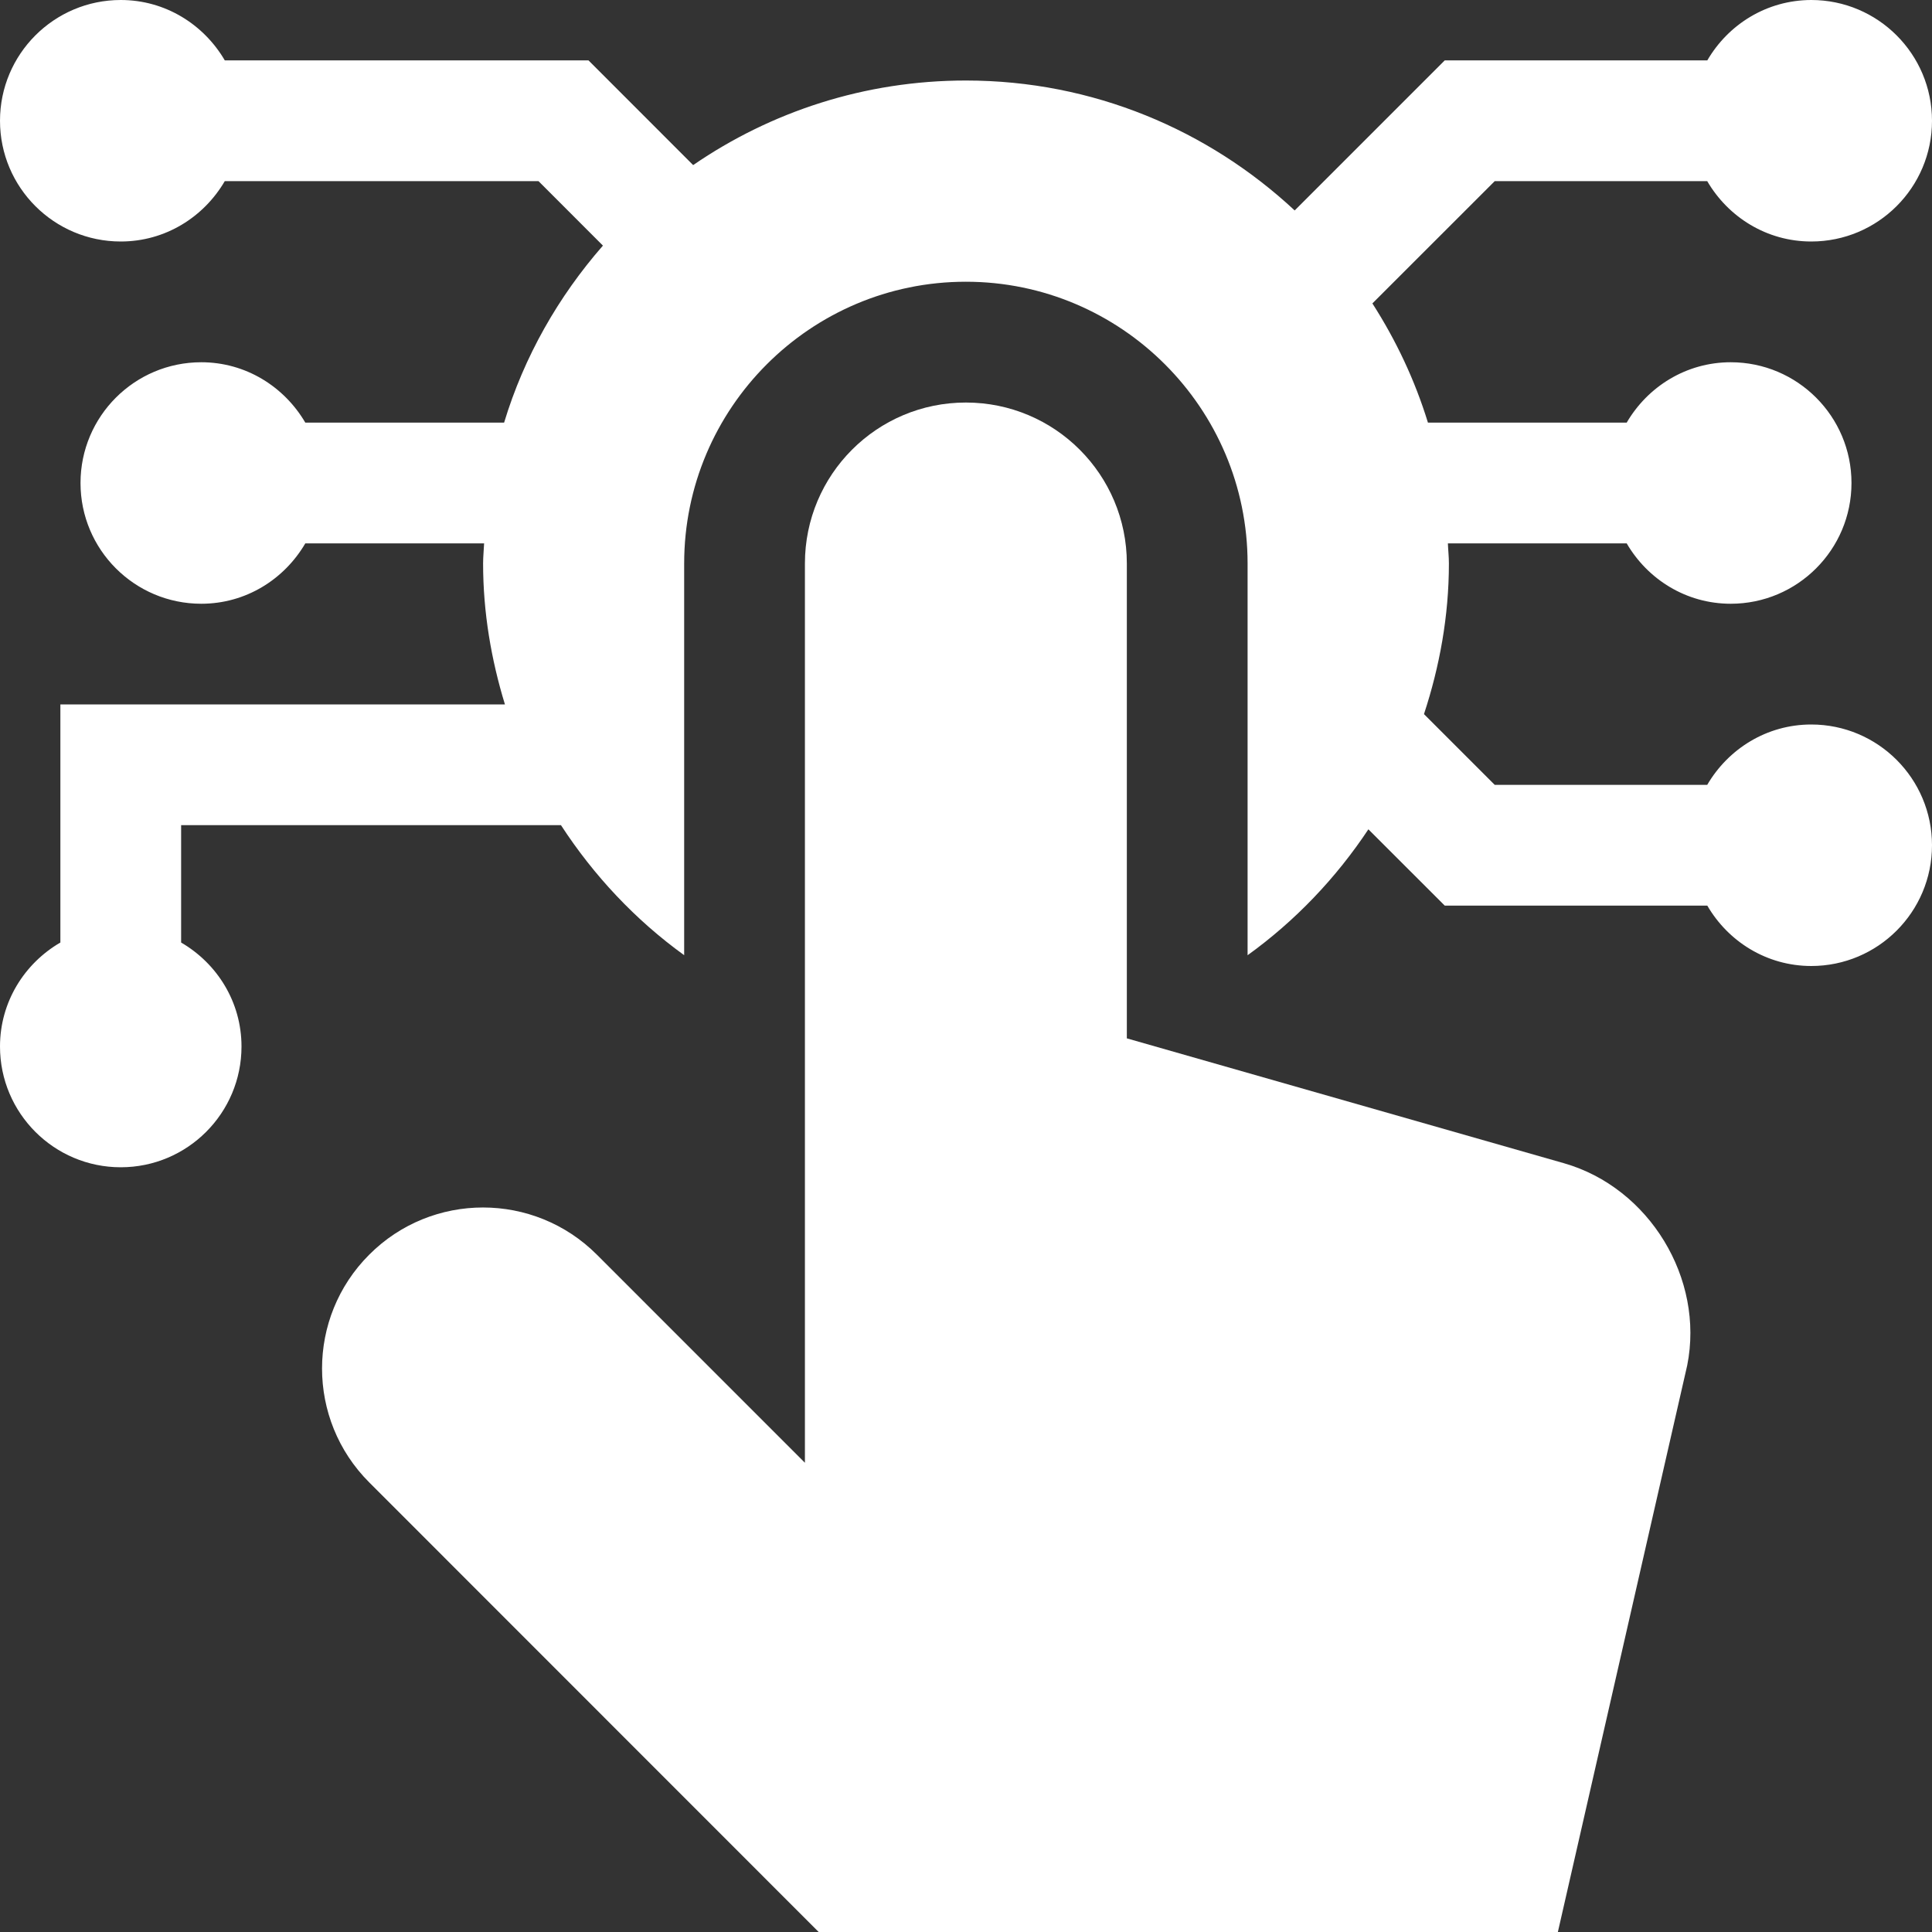 <svg width="40" height="40" viewBox="0 0 40 40" fill="white" xmlns="http://www.w3.org/2000/svg">
<rect x="0" y="0" width="40" height="40" fill="#333333" stroke="none"/>
<path d="M37.5 15C36.577 15 35.78 15.507 35.346 16.25H30.947L29.482 14.785C29.805 13.802 29.998 12.757 29.998 11.665C29.998 11.525 29.982 11.389 29.977 11.25H33.679C34.112 11.994 34.91 12.5 35.833 12.5C37.213 12.5 38.333 11.38 38.333 10C38.333 8.62 37.213 7.5 35.833 7.5C34.91 7.5 34.112 8.007 33.679 8.75H29.564C29.293 7.868 28.902 7.043 28.414 6.282L30.947 3.75H35.346C35.78 4.494 36.577 5 37.5 5C38.88 5 40 3.881 40 2.5C40 1.12 38.88 0 37.5 0C36.577 0.002 35.781 0.506 35.348 1.25H29.912L26.805 4.357C25.018 2.692 22.63 1.667 19.998 1.667C17.902 1.667 15.959 2.314 14.351 3.418L12.184 1.25H4.654C4.219 0.506 3.423 0 2.5 0C1.12 0 0 1.12 0 2.5C0 3.881 1.12 5 2.5 5C3.423 5 4.219 4.494 4.654 3.75H11.149L12.483 5.085C11.562 6.138 10.852 7.378 10.437 8.75H6.321C5.886 8.007 5.09 7.5 4.167 7.5C2.786 7.5 1.667 8.62 1.667 10C1.667 11.38 2.786 12.5 4.167 12.5C5.09 12.5 5.886 11.994 6.321 11.25H10.023C10.017 11.389 10.002 11.525 10.002 11.665C10.002 12.684 10.171 13.659 10.454 14.584H1.25V19.514C0.506 19.946 0 20.744 0 21.667C0 23.047 1.12 24.167 2.5 24.167C3.88 24.167 5 23.047 5 21.667C5 20.744 4.494 19.947 3.75 19.514V17.084H11.614C12.295 18.13 13.155 19.047 14.165 19.776V11.667C14.165 8.45 16.78 5.833 19.997 5.833C23.213 5.833 25.83 8.45 25.83 11.667V19.777C26.815 19.067 27.66 18.181 28.331 17.17L29.912 18.75H35.348C35.781 19.494 36.577 19.999 37.5 20C38.88 20 40 18.881 40 17.5C40 16.12 38.88 15 37.5 15Z" fill="white"/>
<path d="M32.382 24.084L23.33 21.498V11.667C23.33 9.826 21.84 8.334 19.997 8.334C18.156 8.334 16.665 9.826 16.665 11.667V30.285L12.358 25.977C11.056 24.674 8.943 24.674 7.644 25.977C6.342 27.277 6.342 29.389 7.644 30.691L16.95 40H32.254L34.932 28.268C35.291 26.47 34.145 24.589 32.382 24.084Z" fill="white"/>
</svg>
